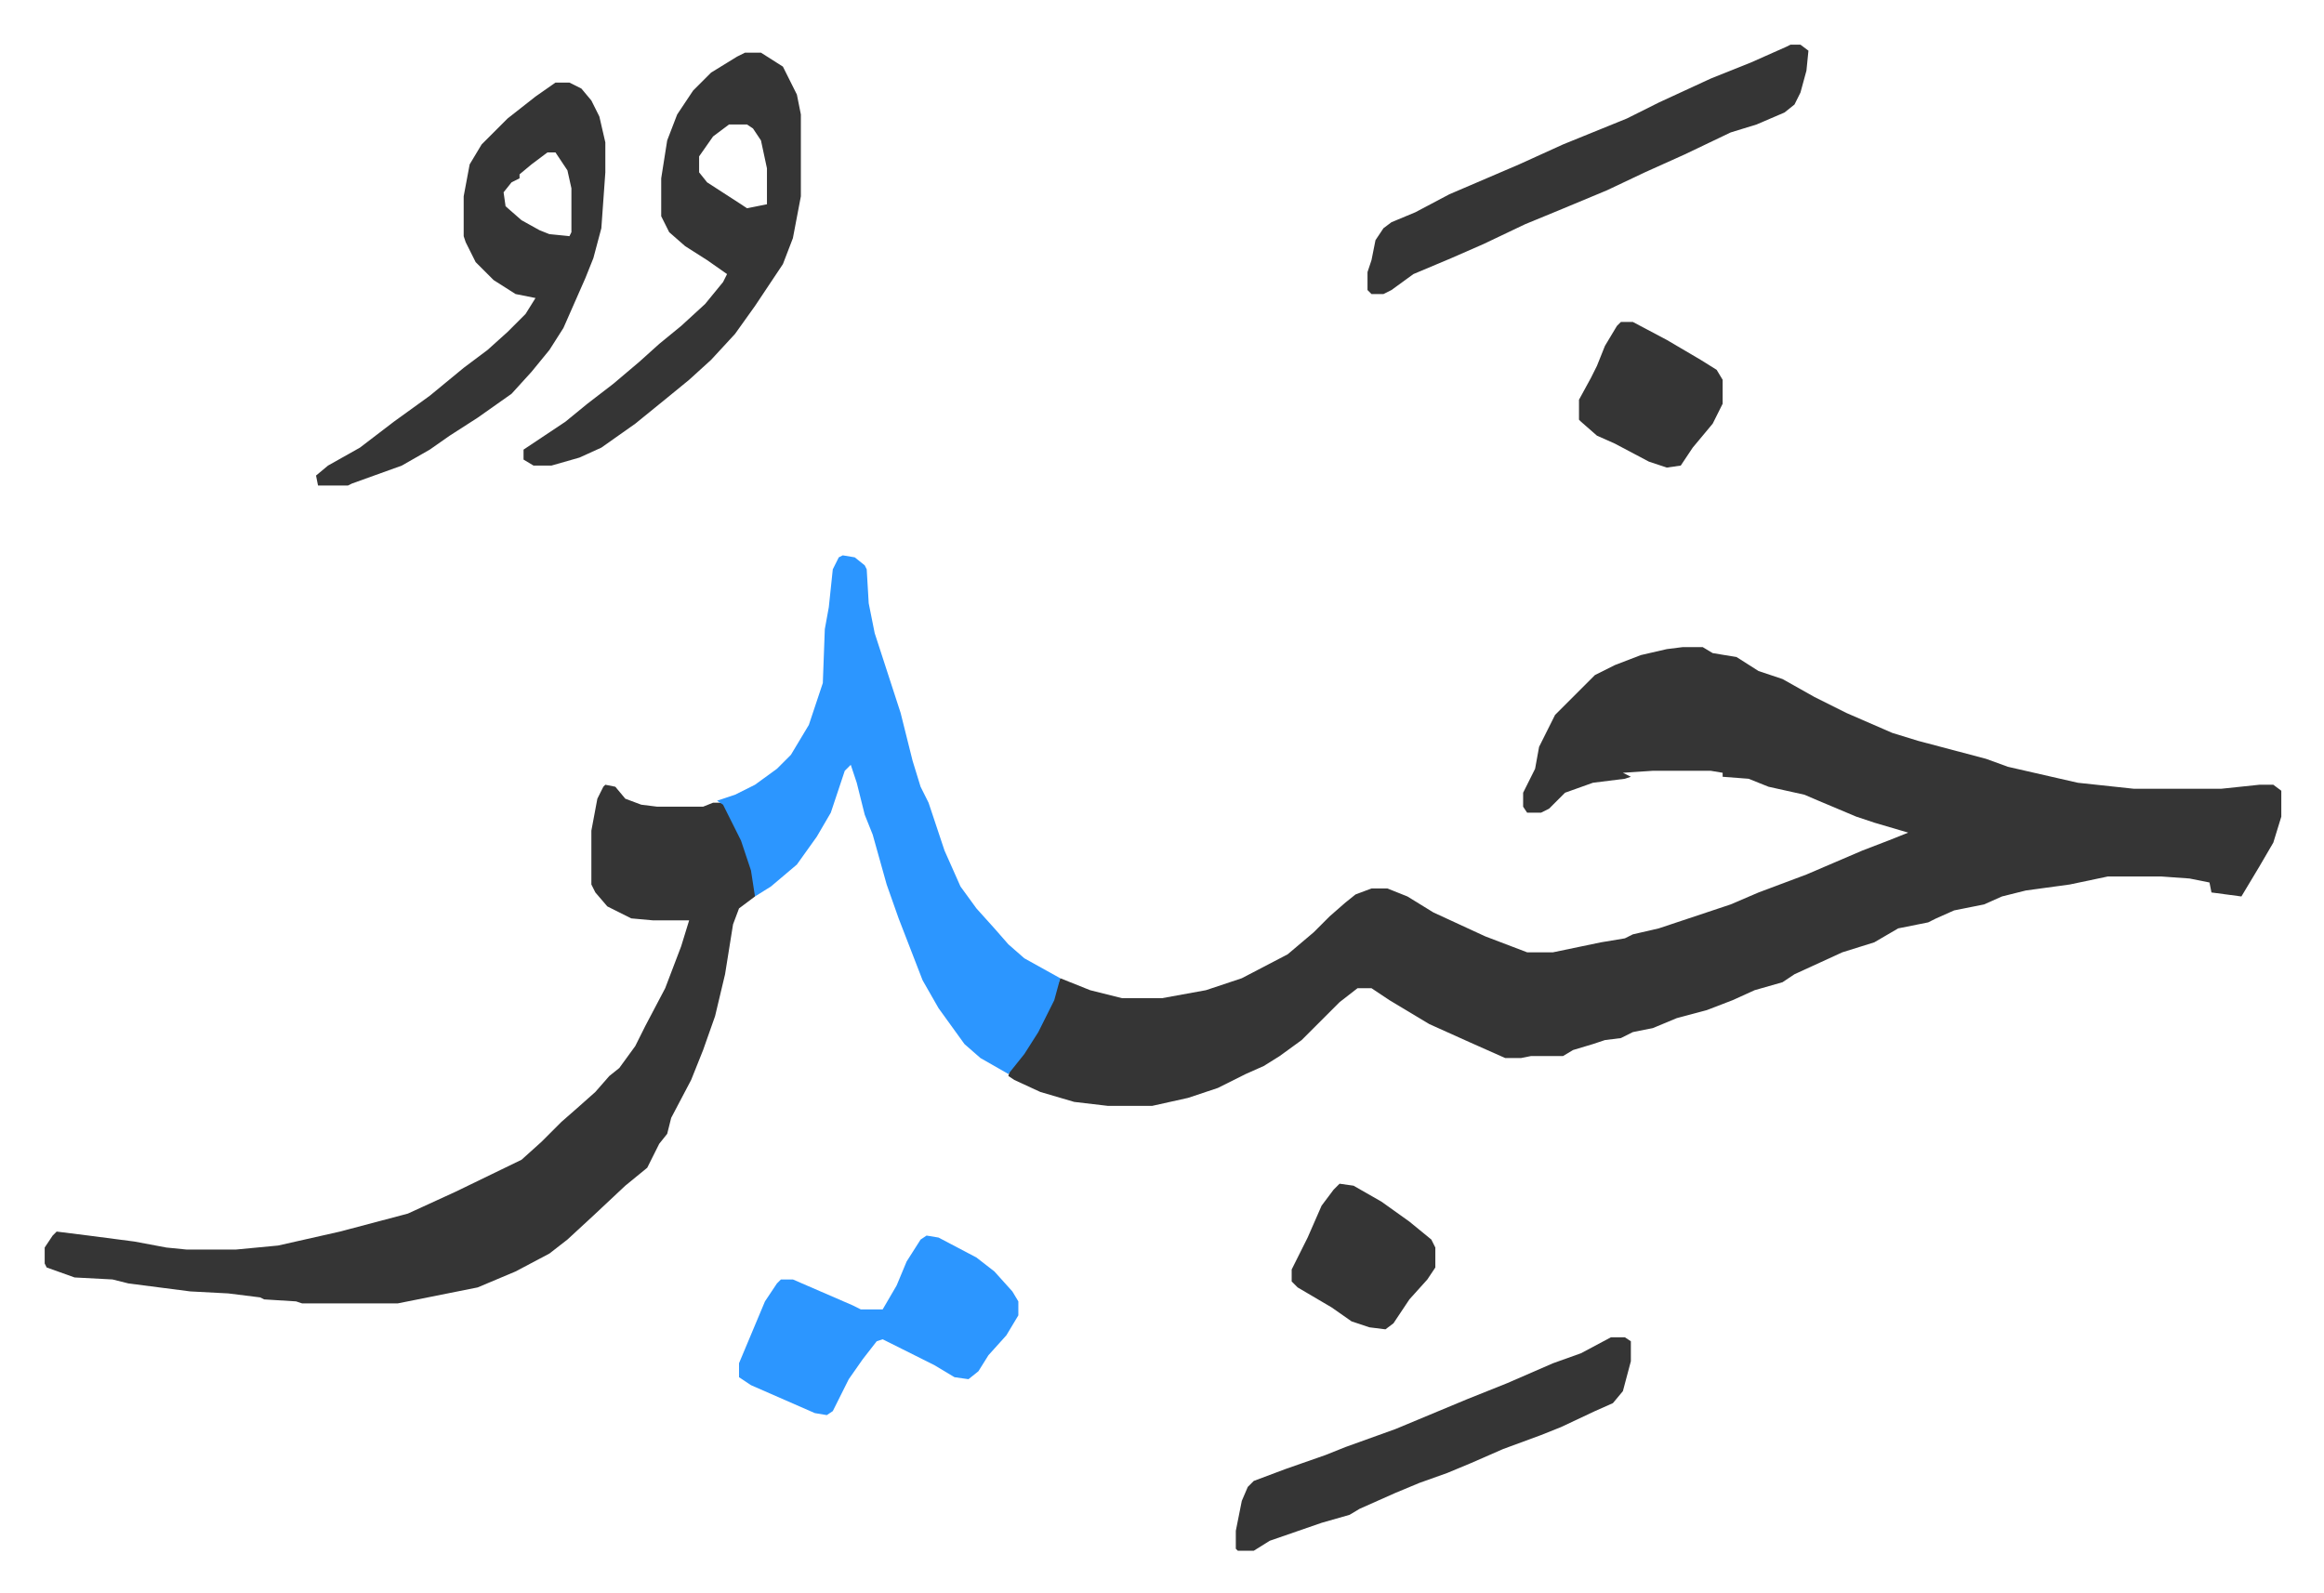 <svg xmlns="http://www.w3.org/2000/svg" role="img" viewBox="-22.40 433.60 1164.80 798.80"><path fill="#353535" id="rule_normal" d="M821 758h10l5 3 12 2 11 7 12 4 16 9 16 8 23 10 13 4 34 9 11 4 35 8 28 3h44l19-2h7l4 3v13l-4 13-7 12-9 15-15-2-1-5-10-2-14-1h-27l-19 4-22 3-12 3-9 4-15 3-9 4-4 2-15 3-12 7-16 5-24 11-6 4-14 4-11 5-13 5-15 4-12 5-10 2-6 3-8 1-6 2-10 3-5 3h-16l-5 1h-8l-18-8-20-9-20-12-9-6h-7l-9 7-19 19-11 8-8 5-9 4-14 7-15 5-18 4h-22l-17-2-17-5-13-6-3-2 1-4 9-11 9-16 7-18 15 6 16 4h20l22-4 18-6 23-12 13-11 8-8 8-7 5-4 8-3h8l10 4 13 8 26 12 21 8h13l24-5 12-2 4-2 13-3 36-12 14-6 24-9 28-12 13-5 10-4-17-5-9-3-19-8-7-3-18-4-10-4-13-1v-2l-6-1h-29l-15 1 4 2-3 1-16 2-14 5-8 8-4 2h-7l-2-3v-7l6-12 2-11 8-16 20-20 10-5 13-5 13-3zm-540 69l5 1 5 6 8 3 8 1h23l5-2h5l8 14 6 16 2 8v9l-8 6-3 8-4 25-5 21-6 17-6 15-10 19-2 8-4 5-6 12-11 9-16 15-13 12-9 7-17 9-19 8-25 5-15 3h-48l-3-1-16-1-2-1-16-2-19-1-31-4-8-2-19-1-14-5-1-2v-8l4-6 2-2 16 2 23 3 16 3 10 1h25l21-2 31-7 34-9 24-11 33-16 10-9 10-10 8-7 9-8 7-8 5-4 8-11 5-10 10-19 8-21 4-13h-18l-11-1-12-6-6-7-2-4v-27l3-16 3-6z"/><path fill="#2c96ff" id="rule_madd_permissible_2_4_6" d="M400 712l6 1 5 4 1 2 1 17 3 15 13 40 6 24 4 13 4 8 8 24 8 18 8 11 9 10 7 8 8 7 18 10-3 11-8 16-7 11-8 10-14-8-8-7-13-18-8-14-12-31-6-17-7-25-4-10-4-16-3-9-3 3-7 21-7 12-10 14-13 11-8 5-2-13-5-15-8-16-1-2-3-2 9-3 10-5 11-8 7-7 9-15 7-21 1-27 2-11 2-19 3-6z"/><path fill="#353535" id="rule_normal" d="M351 460h8l11 7 7 14 2 10v41l-4 21-5 13-14 21-10 14-12 13-11 10-11 9-16 13-17 12-11 5-14 4h-9l-5-3v-5l9-6 12-8 11-9 13-10 13-11 10-9 11-9 12-11 9-11 2-4-10-7-11-7-8-7-4-8v-19l3-19 5-13 8-12 9-9 13-8zm-8 36l-8 6-7 10v8l4 5 17 11 3 2 10-2v-18l-3-14-4-6-3-2zm-87-21h7l6 3 5 6 4 8 3 13v15l-2 28-4 15-4 10-11 25-7 11-9 11-10 11-17 12-14 9-10 7-14 8-25 9-2 1h-15l-1-5 6-5 16-9 17-13 18-13 17-14 12-9 10-9 9-9 5-8-10-2-11-7-9-9-5-10-1-3v-20l3-16 6-10 13-13 14-11zm-4 35l-8 6-6 5v2l-4 2-4 5 1 7 8 7 9 5 5 2 10 1 1-2v-22l-2-9-6-9zm623-54h5l4 3-1 10-3 11-3 6-5 4-14 6-13 4-23 11-20 9-19 9-24 10-17 7-21 10-16 7-19 8-11 8-4 2h-6l-2-2v-9l2-6 2-10 4-6 4-3 12-5 17-9 35-15 22-10 32-13 16-8 26-12 20-8 18-8z"/><path fill="#2c96ff" id="rule_madd_permissible_2_4_6" d="M442 1053l6 1 19 10 9 7 9 10 3 5v7l-6 10-9 10-5 8-5 4-7-1-10-6-16-8-10-5-3 1-7 9-7 10-8 16-3 2-6-1-16-7-16-7-6-4v-7l13-31 6-9 2-2h6l30 13 4 2h11l7-12 5-12 7-11z"/><path fill="#353535" id="rule_normal" d="M785 1104h7l3 2v10l-4 15-5 6-9 4-17 8-10 4-19 7-16 7-12 5-14 5-12 5-18 8-5 3-14 4-26 9-8 5h-8l-1-1v-9l3-15 3-7 3-3 16-6 20-7 10-4 25-9 36-15 20-8 23-10 14-5zm5-509h6l17 9 17 10 8 5 3 5v12l-5 10-10 12-6 9-7 1-9-3-17-9-9-4-8-7-1-1v-10l6-11 3-6 4-10 6-10zm-141 432l7 1 14 8 14 10 11 9 2 4v10l-4 6-9 10-8 12-4 3-8-1-9-3-10-7-17-10-3-3v-6l8-16 7-16 6-8z"/></svg>
